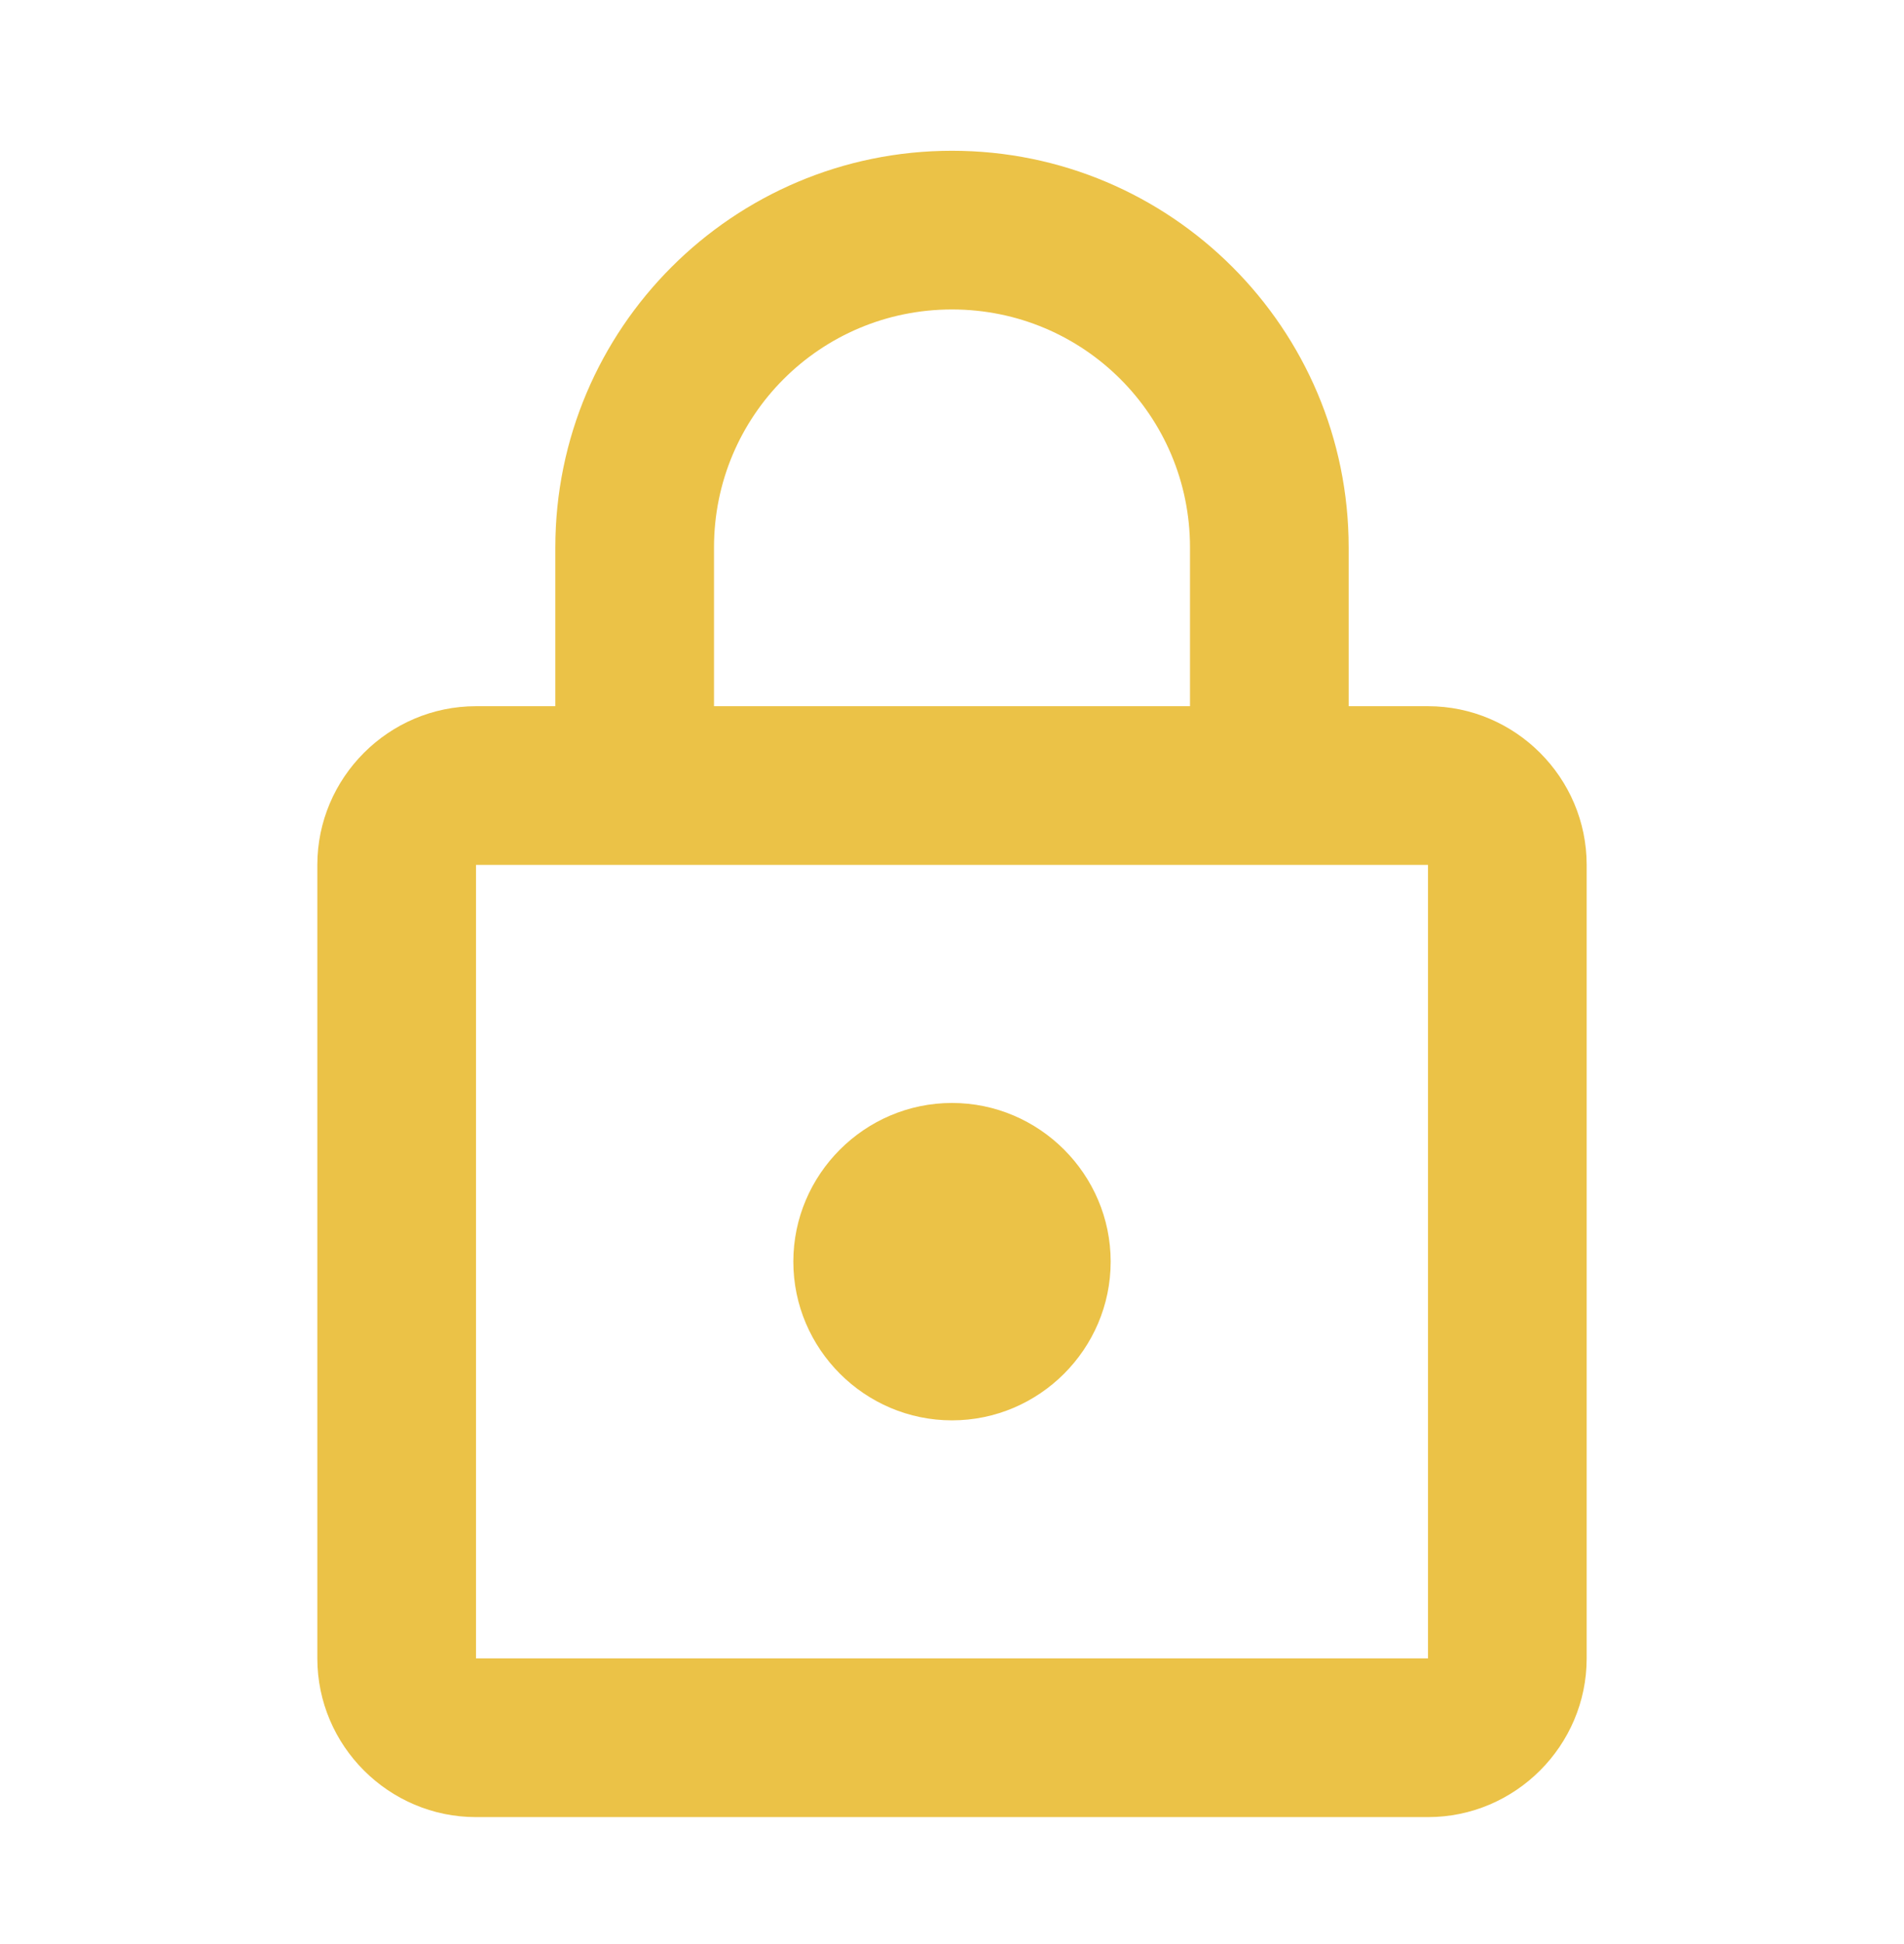 <svg width="48" height="49" viewBox="0 0 48 49" fill="none" xmlns="http://www.w3.org/2000/svg">
<g id="lock">
<path id="Vector" d="M36 17.8H34V13.8C34 8.28 29.52 3.8 24 3.8C18.48 3.8 14 8.28 14 13.8V17.8H12C9.8 17.8 8 19.6 8 21.8V41.8C8 44 9.8 45.8 12 45.8H36C38.2 45.8 40 44 40 41.8V21.8C40 19.6 38.2 17.8 36 17.8ZM18 13.8C18 10.48 20.68 7.8 24 7.8C27.32 7.8 30 10.48 30 13.8V17.8H18V13.8ZM36 41.8H12V21.8H36V41.8ZM24 35.8C26.2 35.8 28 34 28 31.8C28 29.6 26.2 27.8 24 27.8C21.8 27.8 20 29.6 20 31.8C20 34 21.8 35.8 24 35.8Z" fill="#EBC247"/>
</g>
</svg>
